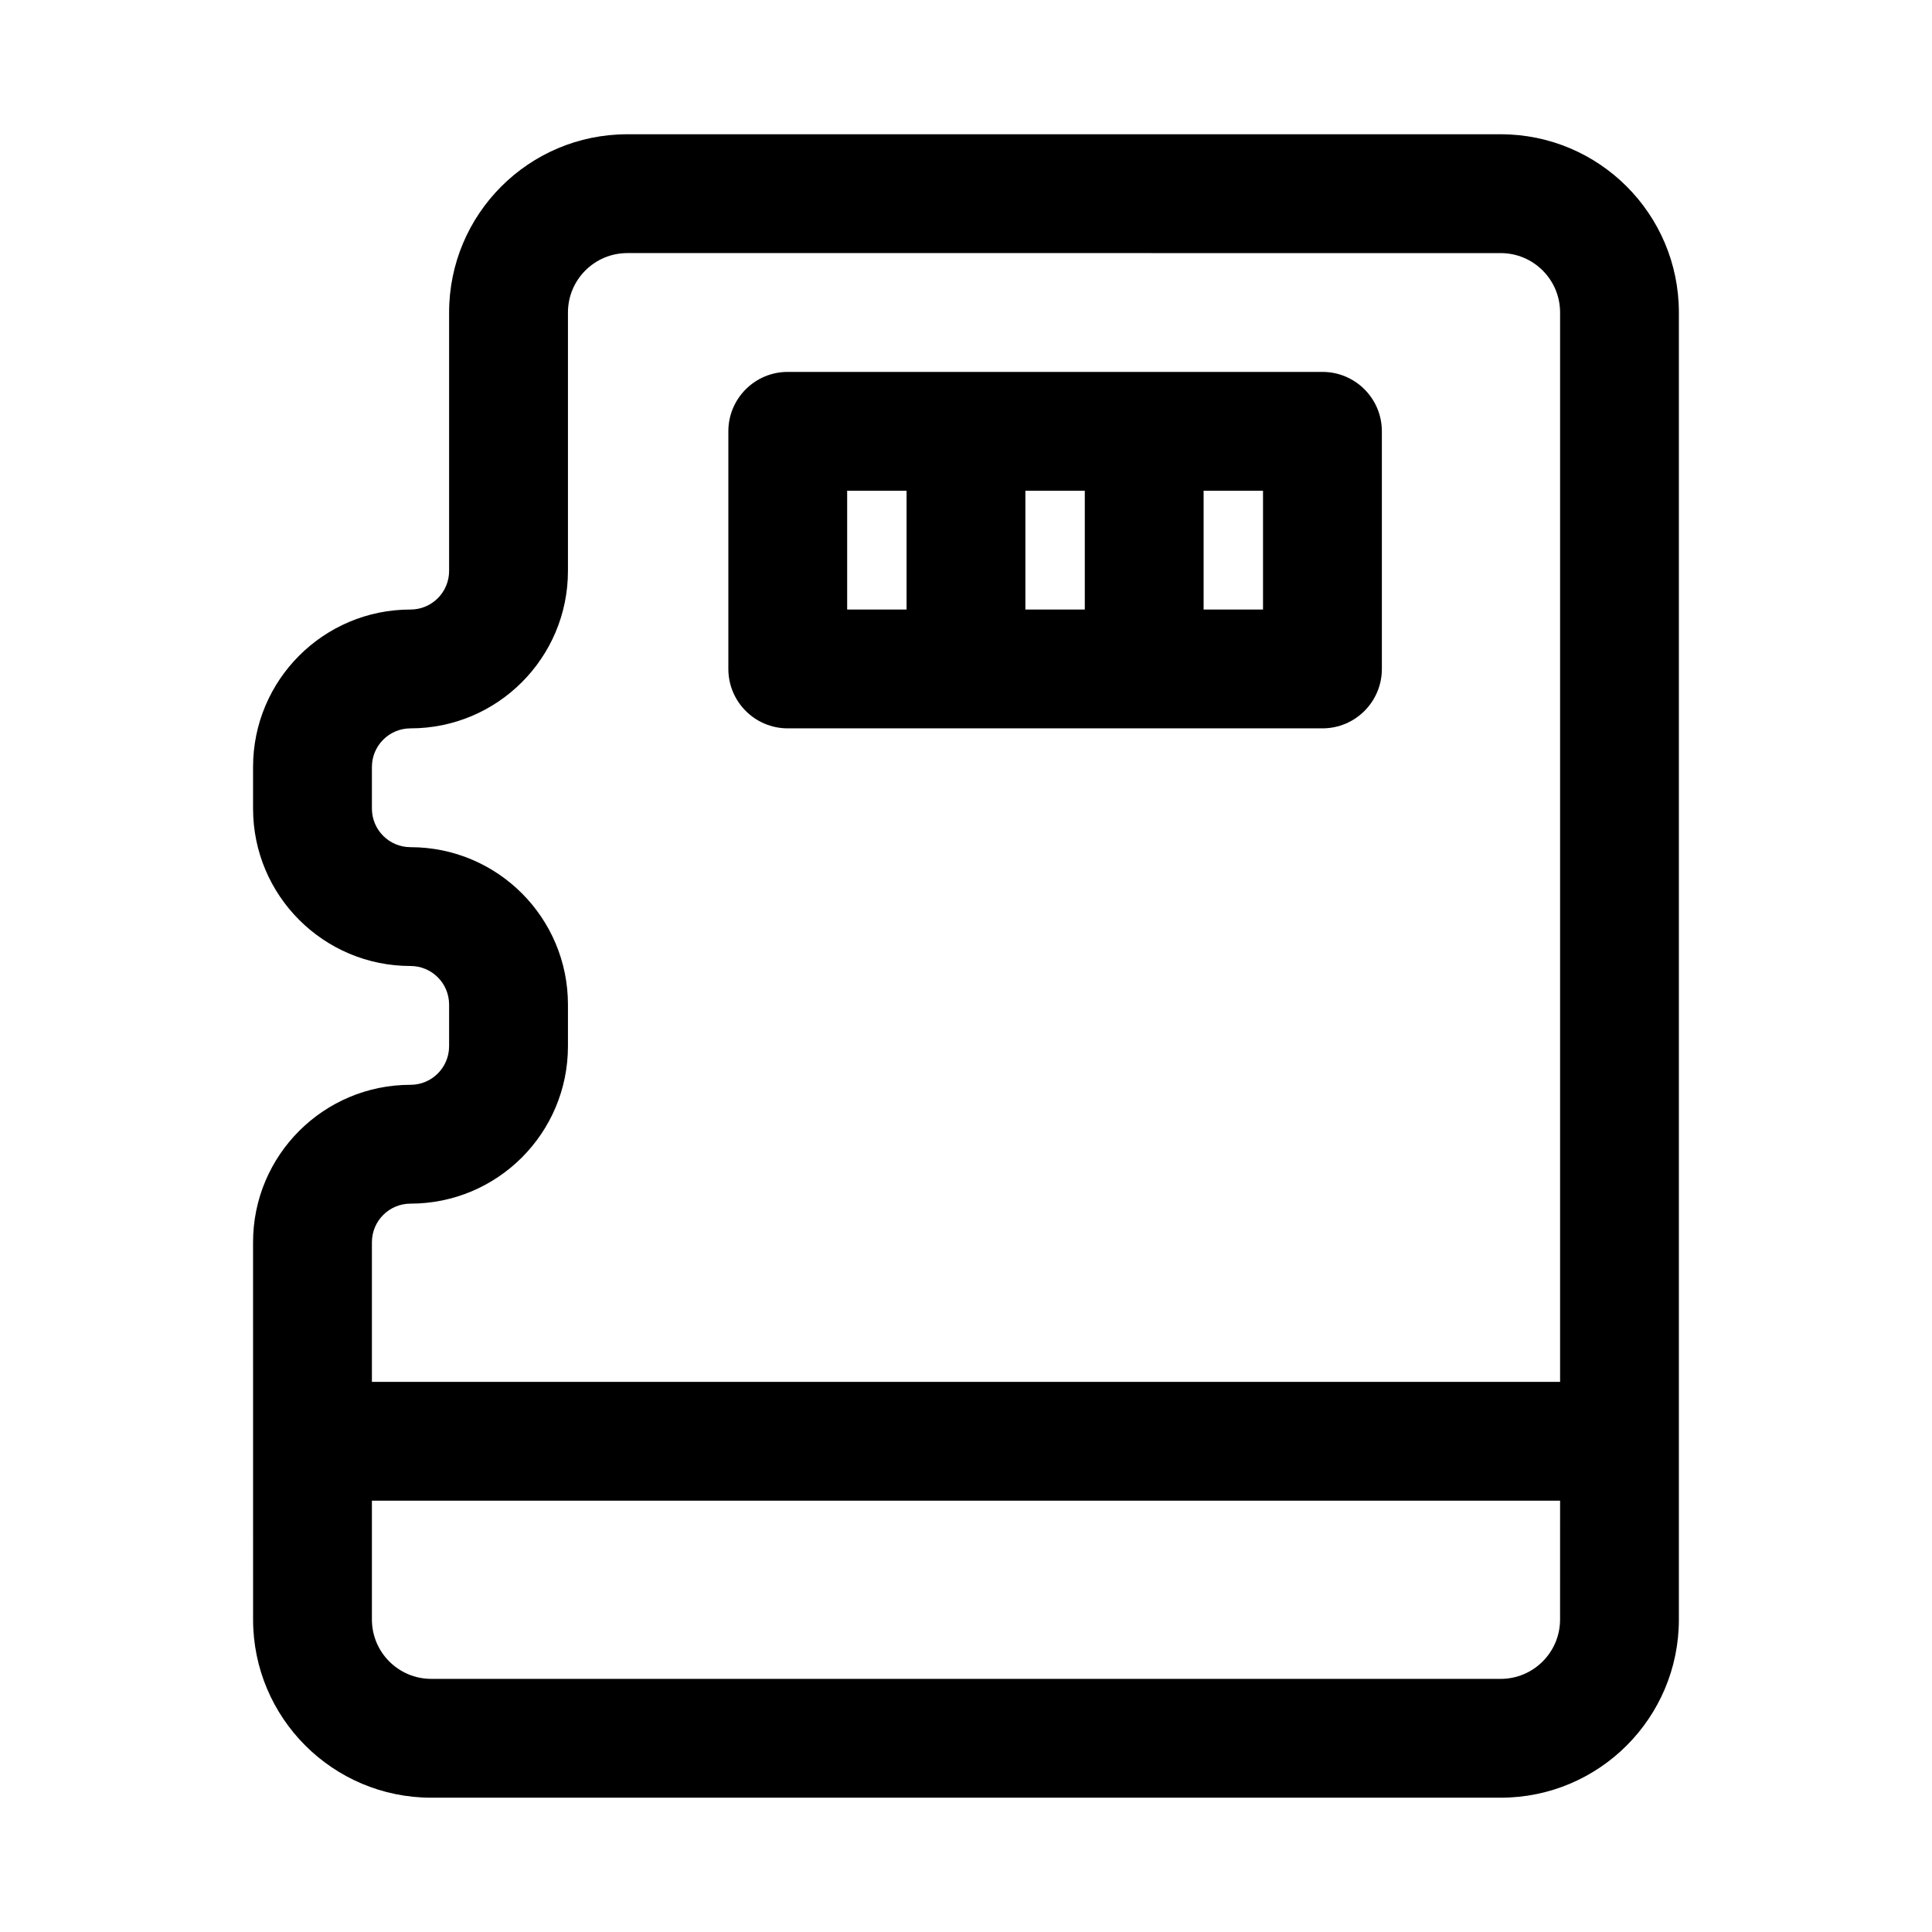 <?xml version="1.0" encoding="UTF-8"?>
<!-- Uploaded to: ICON Repo, www.svgrepo.com, Generator: ICON Repo Mixer Tools -->
<svg fill="#000000" width="800px" height="800px" version="1.1" viewBox="144 144 512 512" xmlns="http://www.w3.org/2000/svg">
 <g fill-rule="evenodd">
  <path d="m337.02 258.3c0-8.695 7.047-15.742 15.742-15.742h141.7c8.699 0 15.746 7.047 15.746 15.742v62.977c0 8.695-7.047 15.746-15.746 15.746h-141.7c-8.695 0-15.742-7.051-15.742-15.746zm125.95 47.234v-31.488h15.742v31.488zm-47.234-31.488h15.746v31.488h-15.746zm-31.488 31.488v-31.488h-15.742v31.488z"/>
  <path d="m211.07 573.18c0 26.086 21.145 47.23 47.23 47.23h283.39c26.086 0 47.23-21.145 47.23-47.23v-346.37c0-26.086-21.145-47.23-47.23-47.23h-231.44c-26.086 0-47.234 21.145-47.234 47.23v68.488c0 5.652-4.578 10.234-10.23 10.234-23.043 0-41.723 18.68-41.723 41.723v11.02c0 23.043 18.68 41.723 41.723 41.723 5.652 0 10.23 4.578 10.23 10.23v11.023c0 5.652-4.578 10.234-10.23 10.234-23.043 0-41.723 18.676-41.723 41.719zm99.188-362.11c-8.695 0-15.746 7.047-15.746 15.742v68.488c0 23.043-18.676 41.723-41.719 41.723-5.652 0-10.234 4.582-10.234 10.234v11.02c0 5.652 4.582 10.234 10.234 10.234 23.043 0 41.719 18.676 41.719 41.719v11.023c0 23.043-18.676 41.723-41.719 41.723-5.652 0-10.234 4.578-10.234 10.23v37h314.88v-283.39c0-8.695-7.047-15.742-15.742-15.742zm247.18 330.62h-314.88v31.488c0 8.695 7.047 15.742 15.742 15.742h283.39c8.695 0 15.742-7.047 15.742-15.742z"/>
 </g>
</svg>